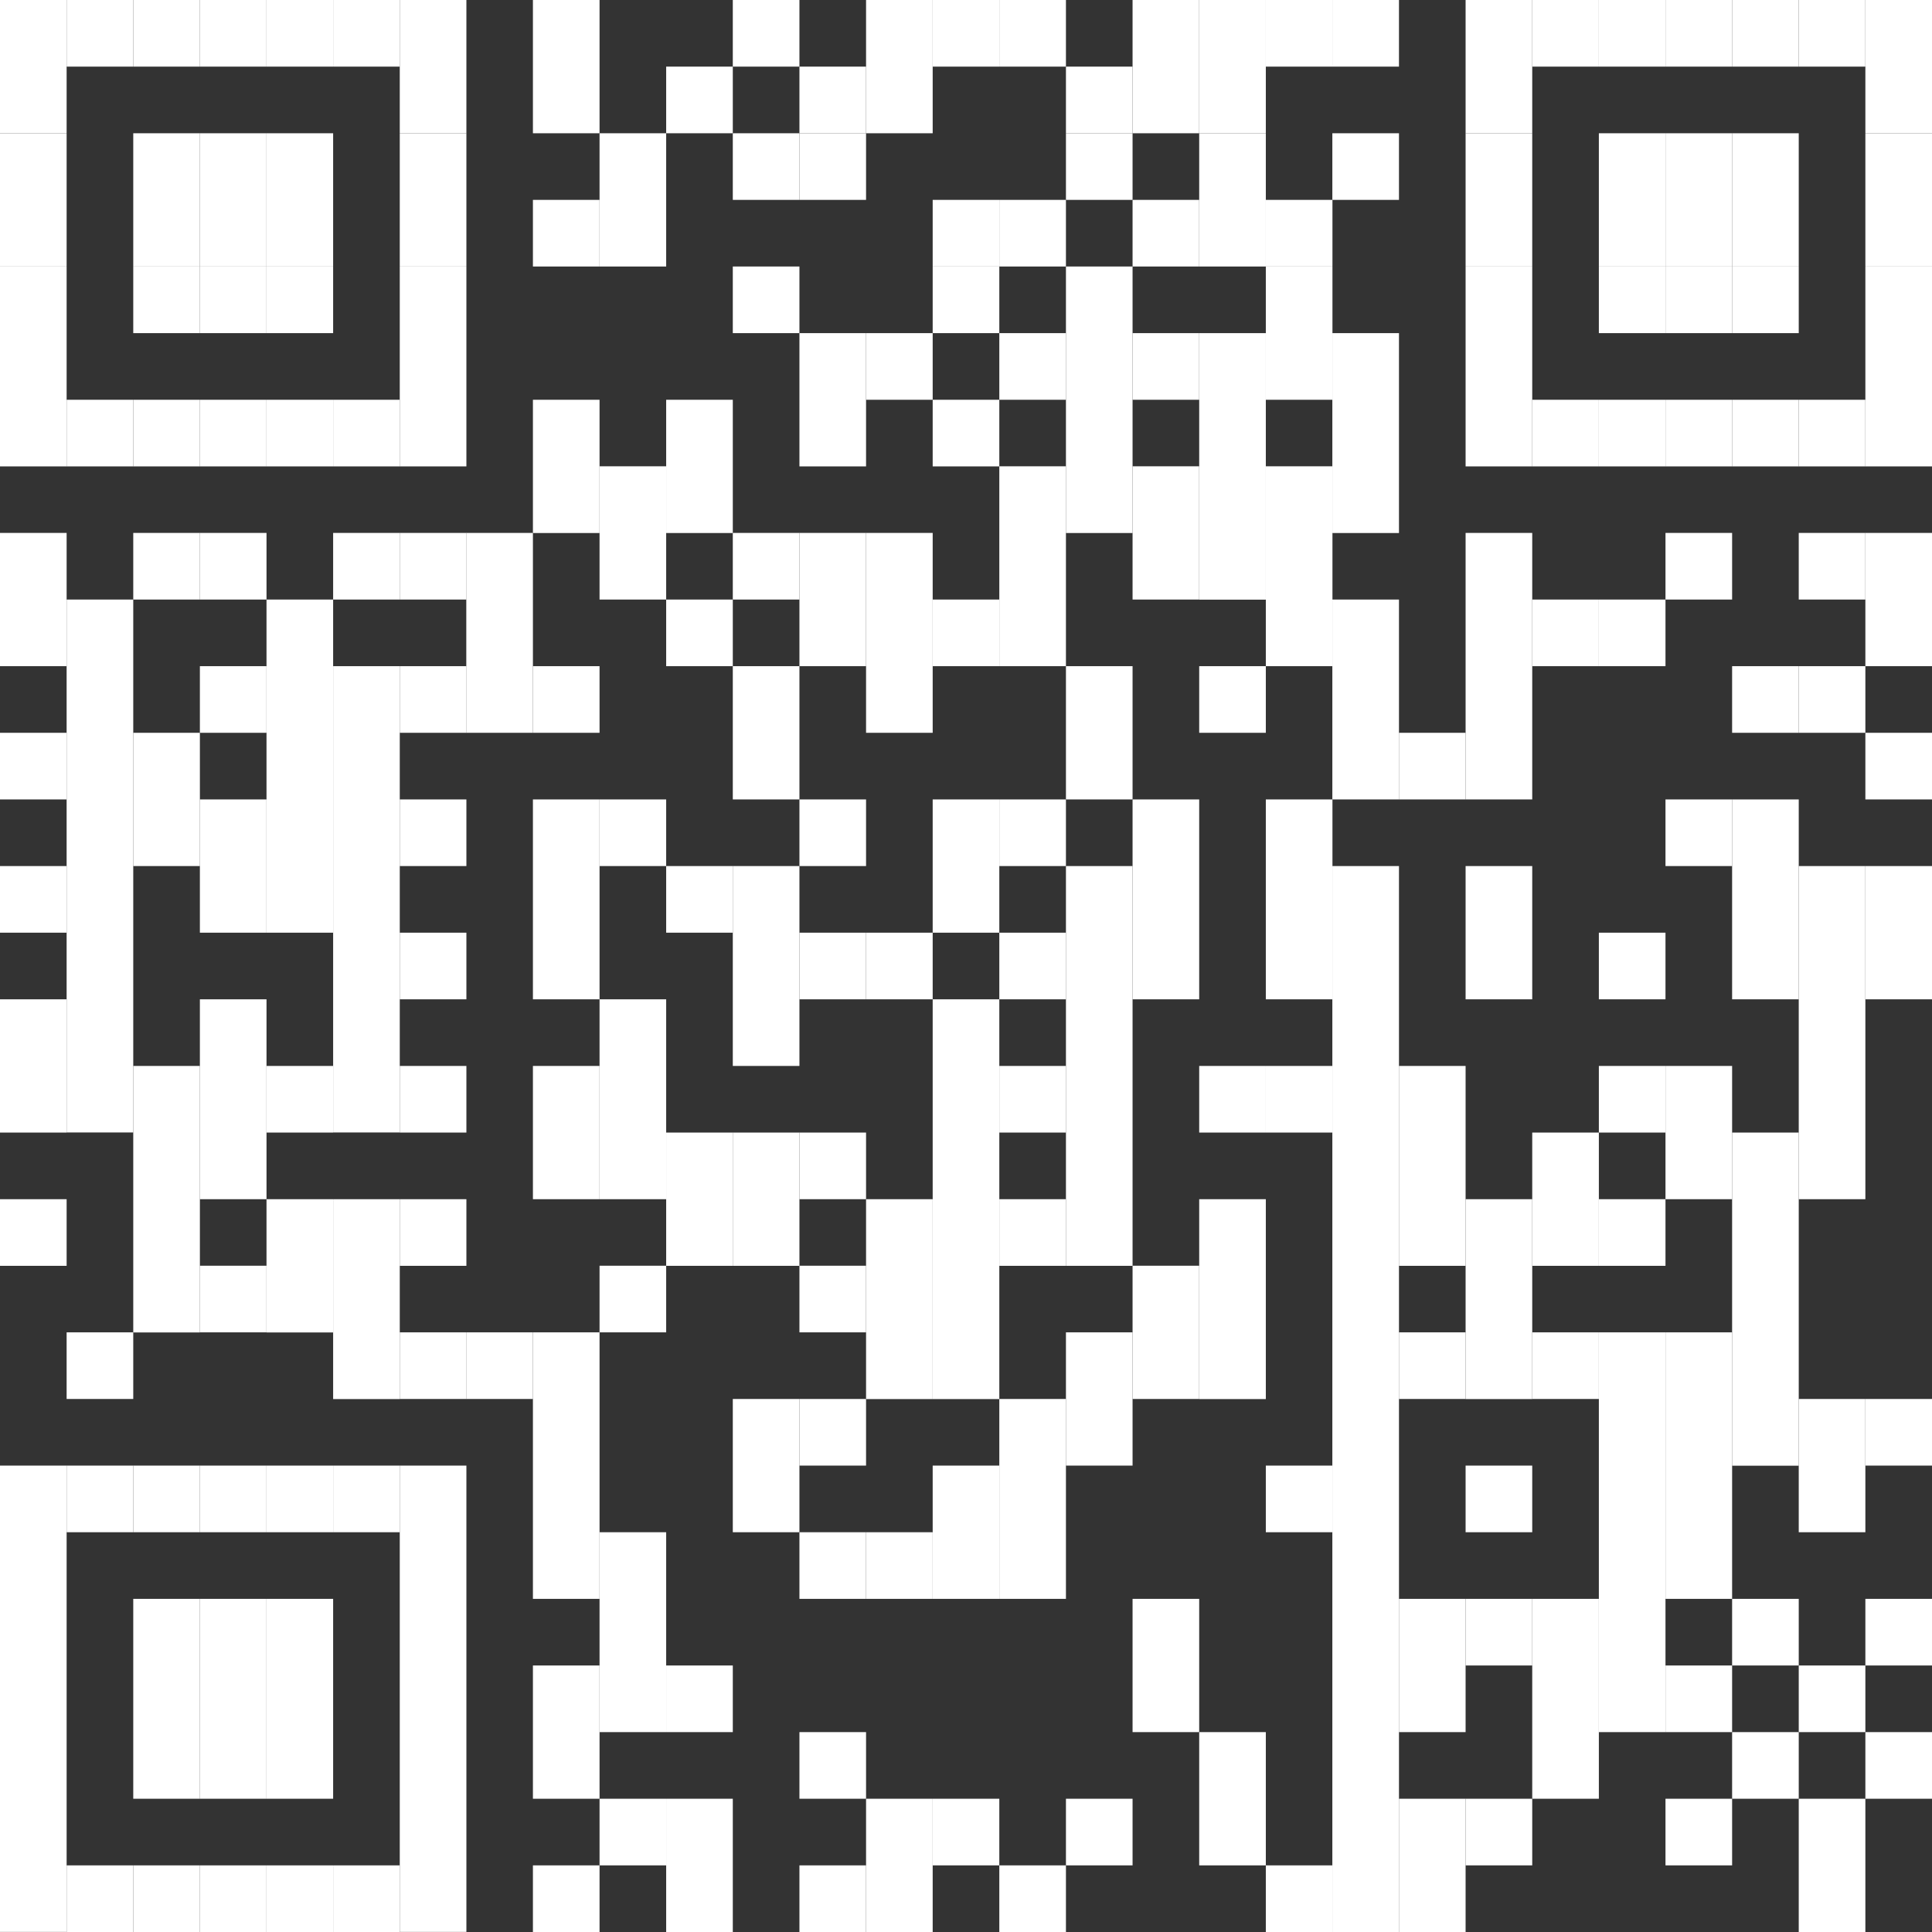 <?xml version="1.0" encoding="UTF-8"?>
<svg xmlns="http://www.w3.org/2000/svg" id="katman_2" data-name="katman 2" viewBox="0 0 187.03 187.03">
  <rect x="0" y="0" width="187.03" height="187.03" fill="#333333" stroke="none"/>
  <defs>
    <style>
      .cls-1 {
        fill: #fff;
        stroke-width: 0px;
      }
    </style>
  </defs>
  <g id="katman_1" data-name="katman 1">
    <g>
      <rect class="cls-1" width="6.45" height="12.9"></rect>
      <rect class="cls-1" y="12.9" width="6.45" height="12.9"></rect>
      <rect class="cls-1" y="25.8" width="6.45" height="19.35"></rect>
      <rect class="cls-1" y="51.59" width="6.45" height="12.9"></rect>
      <rect class="cls-1" y="70.94" width="6.45" height="6.45"></rect>
      <rect class="cls-1" y="83.84" width="6.45" height="6.45"></rect>
      <rect class="cls-1" y="96.74" width="6.45" height="12.9"></rect>
      <rect class="cls-1" y="116.09" width="6.45" height="6.45"></rect>
      <rect class="cls-1" y="141.88" width="6.45" height="45.14"></rect>
      <rect class="cls-1" x="6.45" width="6.45" height="6.45"></rect>
      <rect class="cls-1" x="6.45" y="38.7" width="6.45" height="6.45"></rect>
      <rect class="cls-1" x="6.45" y="58.04" width="6.45" height="51.59"></rect>
      <rect class="cls-1" x="6.45" y="128.98" width="6.45" height="6.45"></rect>
      <rect class="cls-1" x="6.45" y="141.88" width="6.45" height="6.45"></rect>
      <rect class="cls-1" x="6.45" y="180.58" width="6.45" height="6.45"></rect>
      <rect class="cls-1" x="12.9" width="6.45" height="6.45"></rect>
      <rect class="cls-1" x="12.9" y="12.9" width="6.45" height="12.9"></rect>
      <rect class="cls-1" x="12.9" y="25.8" width="6.45" height="6.45"></rect>
      <rect class="cls-1" x="12.9" y="38.7" width="6.45" height="6.45"></rect>
      <rect class="cls-1" x="12.9" y="51.59" width="6.45" height="6.45"></rect>
      <rect class="cls-1" x="12.9" y="70.94" width="6.45" height="12.9"></rect>
      <rect class="cls-1" x="12.9" y="103.19" width="6.45" height="25.8"></rect>
      <rect class="cls-1" x="12.9" y="141.88" width="6.45" height="6.45"></rect>
      <rect class="cls-1" x="12.9" y="154.78" width="6.45" height="19.35"></rect>
      <rect class="cls-1" x="12.9" y="180.58" width="6.45" height="6.45"></rect>
      <rect class="cls-1" x="19.35" width="6.45" height="6.45"></rect>
      <rect class="cls-1" x="19.35" y="12.9" width="6.45" height="12.9"></rect>
      <rect class="cls-1" x="19.35" y="25.8" width="6.45" height="6.45"></rect>
      <rect class="cls-1" x="19.35" y="38.7" width="6.45" height="6.45"></rect>
      <rect class="cls-1" x="19.35" y="51.59" width="6.45" height="6.45"></rect>
      <rect class="cls-1" x="19.35" y="64.49" width="6.45" height="6.45"></rect>
      <rect class="cls-1" x="19.35" y="77.39" width="6.45" height="12.9"></rect>
      <rect class="cls-1" x="19.35" y="96.74" width="6.45" height="19.35"></rect>
      <rect class="cls-1" x="19.35" y="122.53" width="6.45" height="6.45"></rect>
      <rect class="cls-1" x="19.35" y="141.88" width="6.45" height="6.45"></rect>
      <rect class="cls-1" x="19.35" y="154.78" width="6.45" height="19.35"></rect>
      <rect class="cls-1" x="19.35" y="180.58" width="6.45" height="6.45"></rect>
      <rect class="cls-1" x="25.8" width="6.45" height="6.45"></rect>
      <rect class="cls-1" x="25.8" y="12.9" width="6.45" height="12.9"></rect>
      <rect class="cls-1" x="25.8" y="25.8" width="6.45" height="6.45"></rect>
      <rect class="cls-1" x="25.8" y="38.7" width="6.45" height="6.45"></rect>
      <rect class="cls-1" x="25.8" y="58.04" width="6.45" height="32.25"></rect>
      <rect class="cls-1" x="25.8" y="103.19" width="6.45" height="6.45"></rect>
      <rect class="cls-1" x="25.8" y="116.09" width="6.45" height="12.9"></rect>
      <rect class="cls-1" x="25.8" y="141.88" width="6.45" height="6.45"></rect>
      <rect class="cls-1" x="25.8" y="154.78" width="6.45" height="19.35"></rect>
      <rect class="cls-1" x="25.8" y="180.58" width="6.45" height="6.45"></rect>
      <rect class="cls-1" x="32.25" width="6.45" height="6.45"></rect>
      <rect class="cls-1" x="32.25" y="38.7" width="6.45" height="6.45"></rect>
      <rect class="cls-1" x="32.25" y="51.59" width="6.45" height="6.45"></rect>
      <rect class="cls-1" x="32.25" y="64.49" width="6.45" height="45.14"></rect>
      <rect class="cls-1" x="32.25" y="116.09" width="6.45" height="19.35"></rect>
      <rect class="cls-1" x="32.25" y="141.88" width="6.45" height="6.45"></rect>
      <rect class="cls-1" x="32.25" y="180.58" width="6.45" height="6.45"></rect>
      <rect class="cls-1" x="38.7" width="6.45" height="12.9"></rect>
      <rect class="cls-1" x="38.7" y="12.9" width="6.45" height="12.9"></rect>
      <rect class="cls-1" x="38.7" y="25.8" width="6.45" height="19.35"></rect>
      <rect class="cls-1" x="38.7" y="51.59" width="6.45" height="6.45"></rect>
      <rect class="cls-1" x="38.7" y="64.49" width="6.45" height="6.45"></rect>
      <rect class="cls-1" x="38.7" y="77.39" width="6.45" height="6.45"></rect>
      <rect class="cls-1" x="38.7" y="90.29" width="6.45" height="6.45"></rect>
      <rect class="cls-1" x="38.7" y="103.19" width="6.45" height="6.45"></rect>
      <rect class="cls-1" x="38.7" y="116.09" width="6.45" height="6.45"></rect>
      <rect class="cls-1" x="38.7" y="128.98" width="6.45" height="6.45"></rect>
      <rect class="cls-1" x="38.7" y="141.88" width="6.45" height="45.14"></rect>
      <rect class="cls-1" x="45.14" y="51.59" width="6.45" height="19.35"></rect>
      <rect class="cls-1" x="45.14" y="128.98" width="6.45" height="6.45"></rect>
      <rect class="cls-1" x="51.59" width="6.45" height="12.9"></rect>
      <rect class="cls-1" x="51.59" y="19.35" width="6.45" height="6.45"></rect>
      <rect class="cls-1" x="51.59" y="38.7" width="6.45" height="12.9"></rect>
      <rect class="cls-1" x="51.59" y="64.49" width="6.45" height="6.45"></rect>
      <rect class="cls-1" x="51.59" y="77.39" width="6.45" height="19.35"></rect>
      <rect class="cls-1" x="51.59" y="103.19" width="6.45" height="12.9"></rect>
      <rect class="cls-1" x="51.59" y="128.98" width="6.45" height="25.8"></rect>
      <rect class="cls-1" x="51.59" y="161.23" width="6.45" height="12.9"></rect>
      <rect class="cls-1" x="51.59" y="180.58" width="6.45" height="6.45"></rect>
      <rect class="cls-1" x="58.04" y="12.9" width="6.45" height="12.9"></rect>
      <rect class="cls-1" x="58.04" y="45.14" width="6.45" height="12.9"></rect>
      <rect class="cls-1" x="58.04" y="77.39" width="6.45" height="6.45"></rect>
      <rect class="cls-1" x="58.04" y="96.74" width="6.45" height="19.35"></rect>
      <rect class="cls-1" x="58.04" y="122.53" width="6.45" height="6.45"></rect>
      <rect class="cls-1" x="58.04" y="148.33" width="6.45" height="19.35"></rect>
      <rect class="cls-1" x="58.04" y="174.13" width="6.45" height="6.45"></rect>
      <rect class="cls-1" x="64.49" y="6.45" width="6.45" height="6.45"></rect>
      <rect class="cls-1" x="64.49" y="38.7" width="6.45" height="12.9"></rect>
      <rect class="cls-1" x="64.49" y="58.04" width="6.45" height="6.45"></rect>
      <rect class="cls-1" x="64.49" y="83.84" width="6.45" height="6.45"></rect>
      <rect class="cls-1" x="64.49" y="109.64" width="6.45" height="12.9"></rect>
      <rect class="cls-1" x="64.49" y="161.23" width="6.45" height="6.45"></rect>
      <rect class="cls-1" x="64.49" y="174.13" width="6.45" height="12.9"></rect>
      <rect class="cls-1" x="70.94" width="6.45" height="6.45"></rect>
      <rect class="cls-1" x="70.94" y="12.9" width="6.45" height="6.45"></rect>
      <rect class="cls-1" x="70.94" y="25.8" width="6.45" height="6.45"></rect>
      <rect class="cls-1" x="70.94" y="51.59" width="6.45" height="6.45"></rect>
      <rect class="cls-1" x="70.94" y="64.49" width="6.45" height="12.9"></rect>
      <rect class="cls-1" x="70.94" y="83.84" width="6.45" height="19.35"></rect>
      <rect class="cls-1" x="70.94" y="109.64" width="6.45" height="12.9"></rect>
      <rect class="cls-1" x="70.94" y="135.43" width="6.45" height="12.9"></rect>
      <rect class="cls-1" x="77.39" y="6.45" width="6.45" height="6.45"></rect>
      <rect class="cls-1" x="77.39" y="12.9" width="6.45" height="6.45"></rect>
      <rect class="cls-1" x="77.39" y="32.25" width="6.45" height="12.9"></rect>
      <rect class="cls-1" x="77.39" y="51.59" width="6.45" height="12.9"></rect>
      <rect class="cls-1" x="77.39" y="77.39" width="6.45" height="6.45"></rect>
      <rect class="cls-1" x="77.39" y="90.29" width="6.45" height="6.45"></rect>
      <rect class="cls-1" x="77.39" y="109.64" width="6.45" height="6.45"></rect>
      <rect class="cls-1" x="77.39" y="122.53" width="6.45" height="6.45"></rect>
      <rect class="cls-1" x="77.39" y="135.43" width="6.45" height="6.45"></rect>
      <rect class="cls-1" x="77.39" y="148.33" width="6.45" height="6.45"></rect>
      <rect class="cls-1" x="77.39" y="167.68" width="6.45" height="6.45"></rect>
      <rect class="cls-1" x="77.39" y="180.58" width="6.45" height="6.45"></rect>
      <rect class="cls-1" x="83.84" width="6.45" height="12.9"></rect>
      <rect class="cls-1" x="83.84" y="32.25" width="6.45" height="6.45"></rect>
      <rect class="cls-1" x="83.84" y="51.59" width="6.45" height="19.35"></rect>
      <rect class="cls-1" x="83.84" y="90.29" width="6.45" height="6.45"></rect>
      <rect class="cls-1" x="83.84" y="116.09" width="6.45" height="19.35"></rect>
      <rect class="cls-1" x="83.84" y="148.33" width="6.45" height="6.45"></rect>
      <rect class="cls-1" x="83.84" y="174.13" width="6.45" height="12.9"></rect>
      <rect class="cls-1" x="90.29" width="6.45" height="6.45"></rect>
      <rect class="cls-1" x="90.29" y="19.35" width="6.45" height="6.45"></rect>
      <rect class="cls-1" x="90.29" y="25.8" width="6.45" height="6.45"></rect>
      <rect class="cls-1" x="90.29" y="38.7" width="6.45" height="6.45"></rect>
      <rect class="cls-1" x="90.29" y="58.04" width="6.45" height="6.45"></rect>
      <rect class="cls-1" x="90.29" y="77.39" width="6.45" height="12.9"></rect>
      <rect class="cls-1" x="90.29" y="96.74" width="6.45" height="38.7"></rect>
      <rect class="cls-1" x="90.29" y="141.88" width="6.45" height="12.9"></rect>
      <rect class="cls-1" x="90.29" y="174.13" width="6.45" height="6.45"></rect>
      <rect class="cls-1" x="96.74" width="6.45" height="6.45"></rect>
      <rect class="cls-1" x="96.74" y="19.35" width="6.45" height="6.45"></rect>
      <rect class="cls-1" x="96.74" y="32.25" width="6.45" height="6.45"></rect>
      <rect class="cls-1" x="96.74" y="45.14" width="6.45" height="19.35"></rect>
      <rect class="cls-1" x="96.74" y="77.39" width="6.45" height="6.45"></rect>
      <rect class="cls-1" x="96.74" y="90.29" width="6.45" height="6.45"></rect>
      <rect class="cls-1" x="96.74" y="103.19" width="6.45" height="6.45"></rect>
      <rect class="cls-1" x="96.74" y="116.09" width="6.45" height="6.45"></rect>
      <rect class="cls-1" x="96.74" y="135.43" width="6.45" height="19.35"></rect>
      <rect class="cls-1" x="96.74" y="180.58" width="6.45" height="6.45"></rect>
      <rect class="cls-1" x="103.19" y="6.45" width="6.45" height="6.45"></rect>
      <rect class="cls-1" x="103.19" y="12.9" width="6.45" height="6.45"></rect>
      <rect class="cls-1" x="103.19" y="25.8" width="6.45" height="25.8"></rect>
      <rect class="cls-1" x="103.19" y="64.49" width="6.45" height="12.9"></rect>
      <rect class="cls-1" x="103.19" y="83.84" width="6.45" height="38.7"></rect>
      <rect class="cls-1" x="103.19" y="128.98" width="6.45" height="12.9"></rect>
      <rect class="cls-1" x="103.19" y="174.13" width="6.45" height="6.45"></rect>
      <rect class="cls-1" x="109.64" width="6.45" height="12.9"></rect>
      <rect class="cls-1" x="109.64" y="19.35" width="6.45" height="6.45"></rect>
      <rect class="cls-1" x="109.64" y="32.25" width="6.45" height="6.45"></rect>
      <rect class="cls-1" x="109.64" y="45.14" width="6.45" height="12.9"></rect>
      <rect class="cls-1" x="109.64" y="77.39" width="6.45" height="19.35"></rect>
      <rect class="cls-1" x="109.64" y="122.53" width="6.45" height="12.9"></rect>
      <rect class="cls-1" x="109.64" y="154.78" width="6.45" height="12.9"></rect>
      <rect class="cls-1" x="116.09" width="6.45" height="12.9"></rect>
      <rect class="cls-1" x="116.09" y="12.9" width="6.45" height="12.9"></rect>
      <rect class="cls-1" x="116.09" y="32.25" width="6.45" height="25.8"></rect>
      <rect class="cls-1" x="116.09" y="64.49" width="6.45" height="6.45"></rect>
      <rect class="cls-1" x="116.09" y="103.19" width="6.45" height="6.45"></rect>
      <rect class="cls-1" x="116.09" y="116.09" width="6.45" height="19.35"></rect>
      <rect class="cls-1" x="116.09" y="167.68" width="6.45" height="12.9"></rect>
      <rect class="cls-1" x="122.54" width="6.45" height="6.45"></rect>
      <rect class="cls-1" x="122.54" y="19.35" width="6.45" height="6.45"></rect>
      <rect class="cls-1" x="122.54" y="25.8" width="6.45" height="12.9"></rect>
      <rect class="cls-1" x="122.54" y="45.14" width="6.45" height="19.35"></rect>
      <rect class="cls-1" x="122.54" y="77.39" width="6.45" height="19.35"></rect>
      <rect class="cls-1" x="122.54" y="103.19" width="6.45" height="6.45"></rect>
      <rect class="cls-1" x="122.54" y="141.88" width="6.45" height="6.45"></rect>
      <rect class="cls-1" x="122.54" y="180.58" width="6.45" height="6.45"></rect>
      <rect class="cls-1" x="128.98" width="6.45" height="6.45"></rect>
      <rect class="cls-1" x="128.98" y="12.9" width="6.45" height="6.45"></rect>
      <rect class="cls-1" x="128.98" y="32.25" width="6.45" height="19.35"></rect>
      <rect class="cls-1" x="128.98" y="58.04" width="6.45" height="19.35"></rect>
      <rect class="cls-1" x="128.98" y="83.84" width="6.45" height="103.19"></rect>
      <rect class="cls-1" x="135.43" y="70.94" width="6.45" height="6.45"></rect>
      <rect class="cls-1" x="135.43" y="103.19" width="6.45" height="19.35"></rect>
      <rect class="cls-1" x="135.43" y="128.98" width="6.45" height="6.45"></rect>
      <rect class="cls-1" x="135.43" y="154.78" width="6.45" height="12.9"></rect>
      <rect class="cls-1" x="135.43" y="174.13" width="6.45" height="12.9"></rect>
      <rect class="cls-1" x="141.88" width="6.45" height="12.9"></rect>
      <rect class="cls-1" x="141.88" y="12.9" width="6.45" height="12.9"></rect>
      <rect class="cls-1" x="141.88" y="25.8" width="6.45" height="19.35"></rect>
      <rect class="cls-1" x="141.88" y="51.59" width="6.45" height="25.8"></rect>
      <rect class="cls-1" x="141.88" y="83.84" width="6.45" height="12.9"></rect>
      <rect class="cls-1" x="141.88" y="116.09" width="6.45" height="19.35"></rect>
      <rect class="cls-1" x="141.88" y="141.88" width="6.45" height="6.45"></rect>
      <rect class="cls-1" x="141.88" y="154.78" width="6.45" height="6.45"></rect>
      <rect class="cls-1" x="141.88" y="174.13" width="6.45" height="6.45"></rect>
      <rect class="cls-1" x="148.33" width="6.45" height="6.45"></rect>
      <rect class="cls-1" x="148.33" y="38.7" width="6.45" height="6.45"></rect>
      <rect class="cls-1" x="148.33" y="58.04" width="6.45" height="6.45"></rect>
      <rect class="cls-1" x="148.33" y="109.64" width="6.45" height="12.9"></rect>
      <rect class="cls-1" x="148.33" y="128.98" width="6.45" height="6.45"></rect>
      <rect class="cls-1" x="148.33" y="154.78" width="6.45" height="19.35"></rect>
      <rect class="cls-1" x="154.78" width="6.45" height="6.45"></rect>
      <rect class="cls-1" x="154.78" y="12.9" width="6.45" height="12.9"></rect>
      <rect class="cls-1" x="154.78" y="25.8" width="6.45" height="6.45"></rect>
      <rect class="cls-1" x="154.78" y="38.7" width="6.45" height="6.45"></rect>
      <rect class="cls-1" x="154.78" y="58.04" width="6.45" height="6.45"></rect>
      <rect class="cls-1" x="154.78" y="90.29" width="6.45" height="6.45"></rect>
      <rect class="cls-1" x="154.78" y="103.19" width="6.45" height="6.45"></rect>
      <rect class="cls-1" x="154.78" y="116.09" width="6.45" height="6.45"></rect>
      <rect class="cls-1" x="154.78" y="128.98" width="6.45" height="38.7"></rect>
      <rect class="cls-1" x="161.23" width="6.45" height="6.45"></rect>
      <rect class="cls-1" x="161.23" y="12.9" width="6.45" height="12.9"></rect>
      <rect class="cls-1" x="161.23" y="25.8" width="6.45" height="6.45"></rect>
      <rect class="cls-1" x="161.23" y="38.7" width="6.45" height="6.45"></rect>
      <rect class="cls-1" x="161.23" y="51.59" width="6.45" height="6.45"></rect>
      <rect class="cls-1" x="161.23" y="77.39" width="6.45" height="6.45"></rect>
      <rect class="cls-1" x="161.23" y="103.19" width="6.45" height="12.9"></rect>
      <rect class="cls-1" x="161.23" y="128.98" width="6.45" height="25.8"></rect>
      <rect class="cls-1" x="161.23" y="161.23" width="6.45" height="6.45"></rect>
      <rect class="cls-1" x="161.23" y="174.13" width="6.45" height="6.45"></rect>
      <rect class="cls-1" x="167.68" width="6.45" height="6.45"></rect>
      <rect class="cls-1" x="167.68" y="12.9" width="6.45" height="12.9"></rect>
      <rect class="cls-1" x="167.68" y="25.8" width="6.45" height="6.45"></rect>
      <rect class="cls-1" x="167.68" y="38.7" width="6.45" height="6.45"></rect>
      <rect class="cls-1" x="167.68" y="64.49" width="6.45" height="6.45"></rect>
      <rect class="cls-1" x="167.68" y="77.39" width="6.45" height="19.35"></rect>
      <rect class="cls-1" x="167.68" y="109.64" width="6.45" height="32.25"></rect>
      <rect class="cls-1" x="167.68" y="154.78" width="6.45" height="6.45"></rect>
      <rect class="cls-1" x="167.68" y="167.68" width="6.45" height="6.45"></rect>
      <rect class="cls-1" x="174.13" width="6.45" height="6.45"></rect>
      <rect class="cls-1" x="174.13" y="38.7" width="6.45" height="6.45"></rect>
      <rect class="cls-1" x="174.13" y="51.59" width="6.45" height="6.45"></rect>
      <rect class="cls-1" x="174.13" y="64.49" width="6.45" height="6.45"></rect>
      <rect class="cls-1" x="174.13" y="83.84" width="6.45" height="32.25"></rect>
      <rect class="cls-1" x="174.13" y="135.43" width="6.45" height="12.9"></rect>
      <rect class="cls-1" x="174.13" y="161.23" width="6.45" height="6.45"></rect>
      <rect class="cls-1" x="174.13" y="174.13" width="6.45" height="12.9"></rect>
      <rect class="cls-1" x="180.58" width="6.45" height="12.9"></rect>
      <rect class="cls-1" x="180.58" y="12.9" width="6.45" height="12.9"></rect>
      <rect class="cls-1" x="180.58" y="25.8" width="6.45" height="19.35"></rect>
      <rect class="cls-1" x="180.58" y="51.59" width="6.45" height="12.9"></rect>
      <rect class="cls-1" x="180.58" y="70.94" width="6.45" height="6.45"></rect>
      <rect class="cls-1" x="180.58" y="83.84" width="6.45" height="12.9"></rect>
      <rect class="cls-1" x="180.58" y="135.43" width="6.45" height="6.45"></rect>
      <rect class="cls-1" x="180.58" y="154.78" width="6.45" height="6.45"></rect>
      <rect class="cls-1" x="180.58" y="167.68" width="6.45" height="6.45"></rect>
    </g>
  </g>
</svg>
